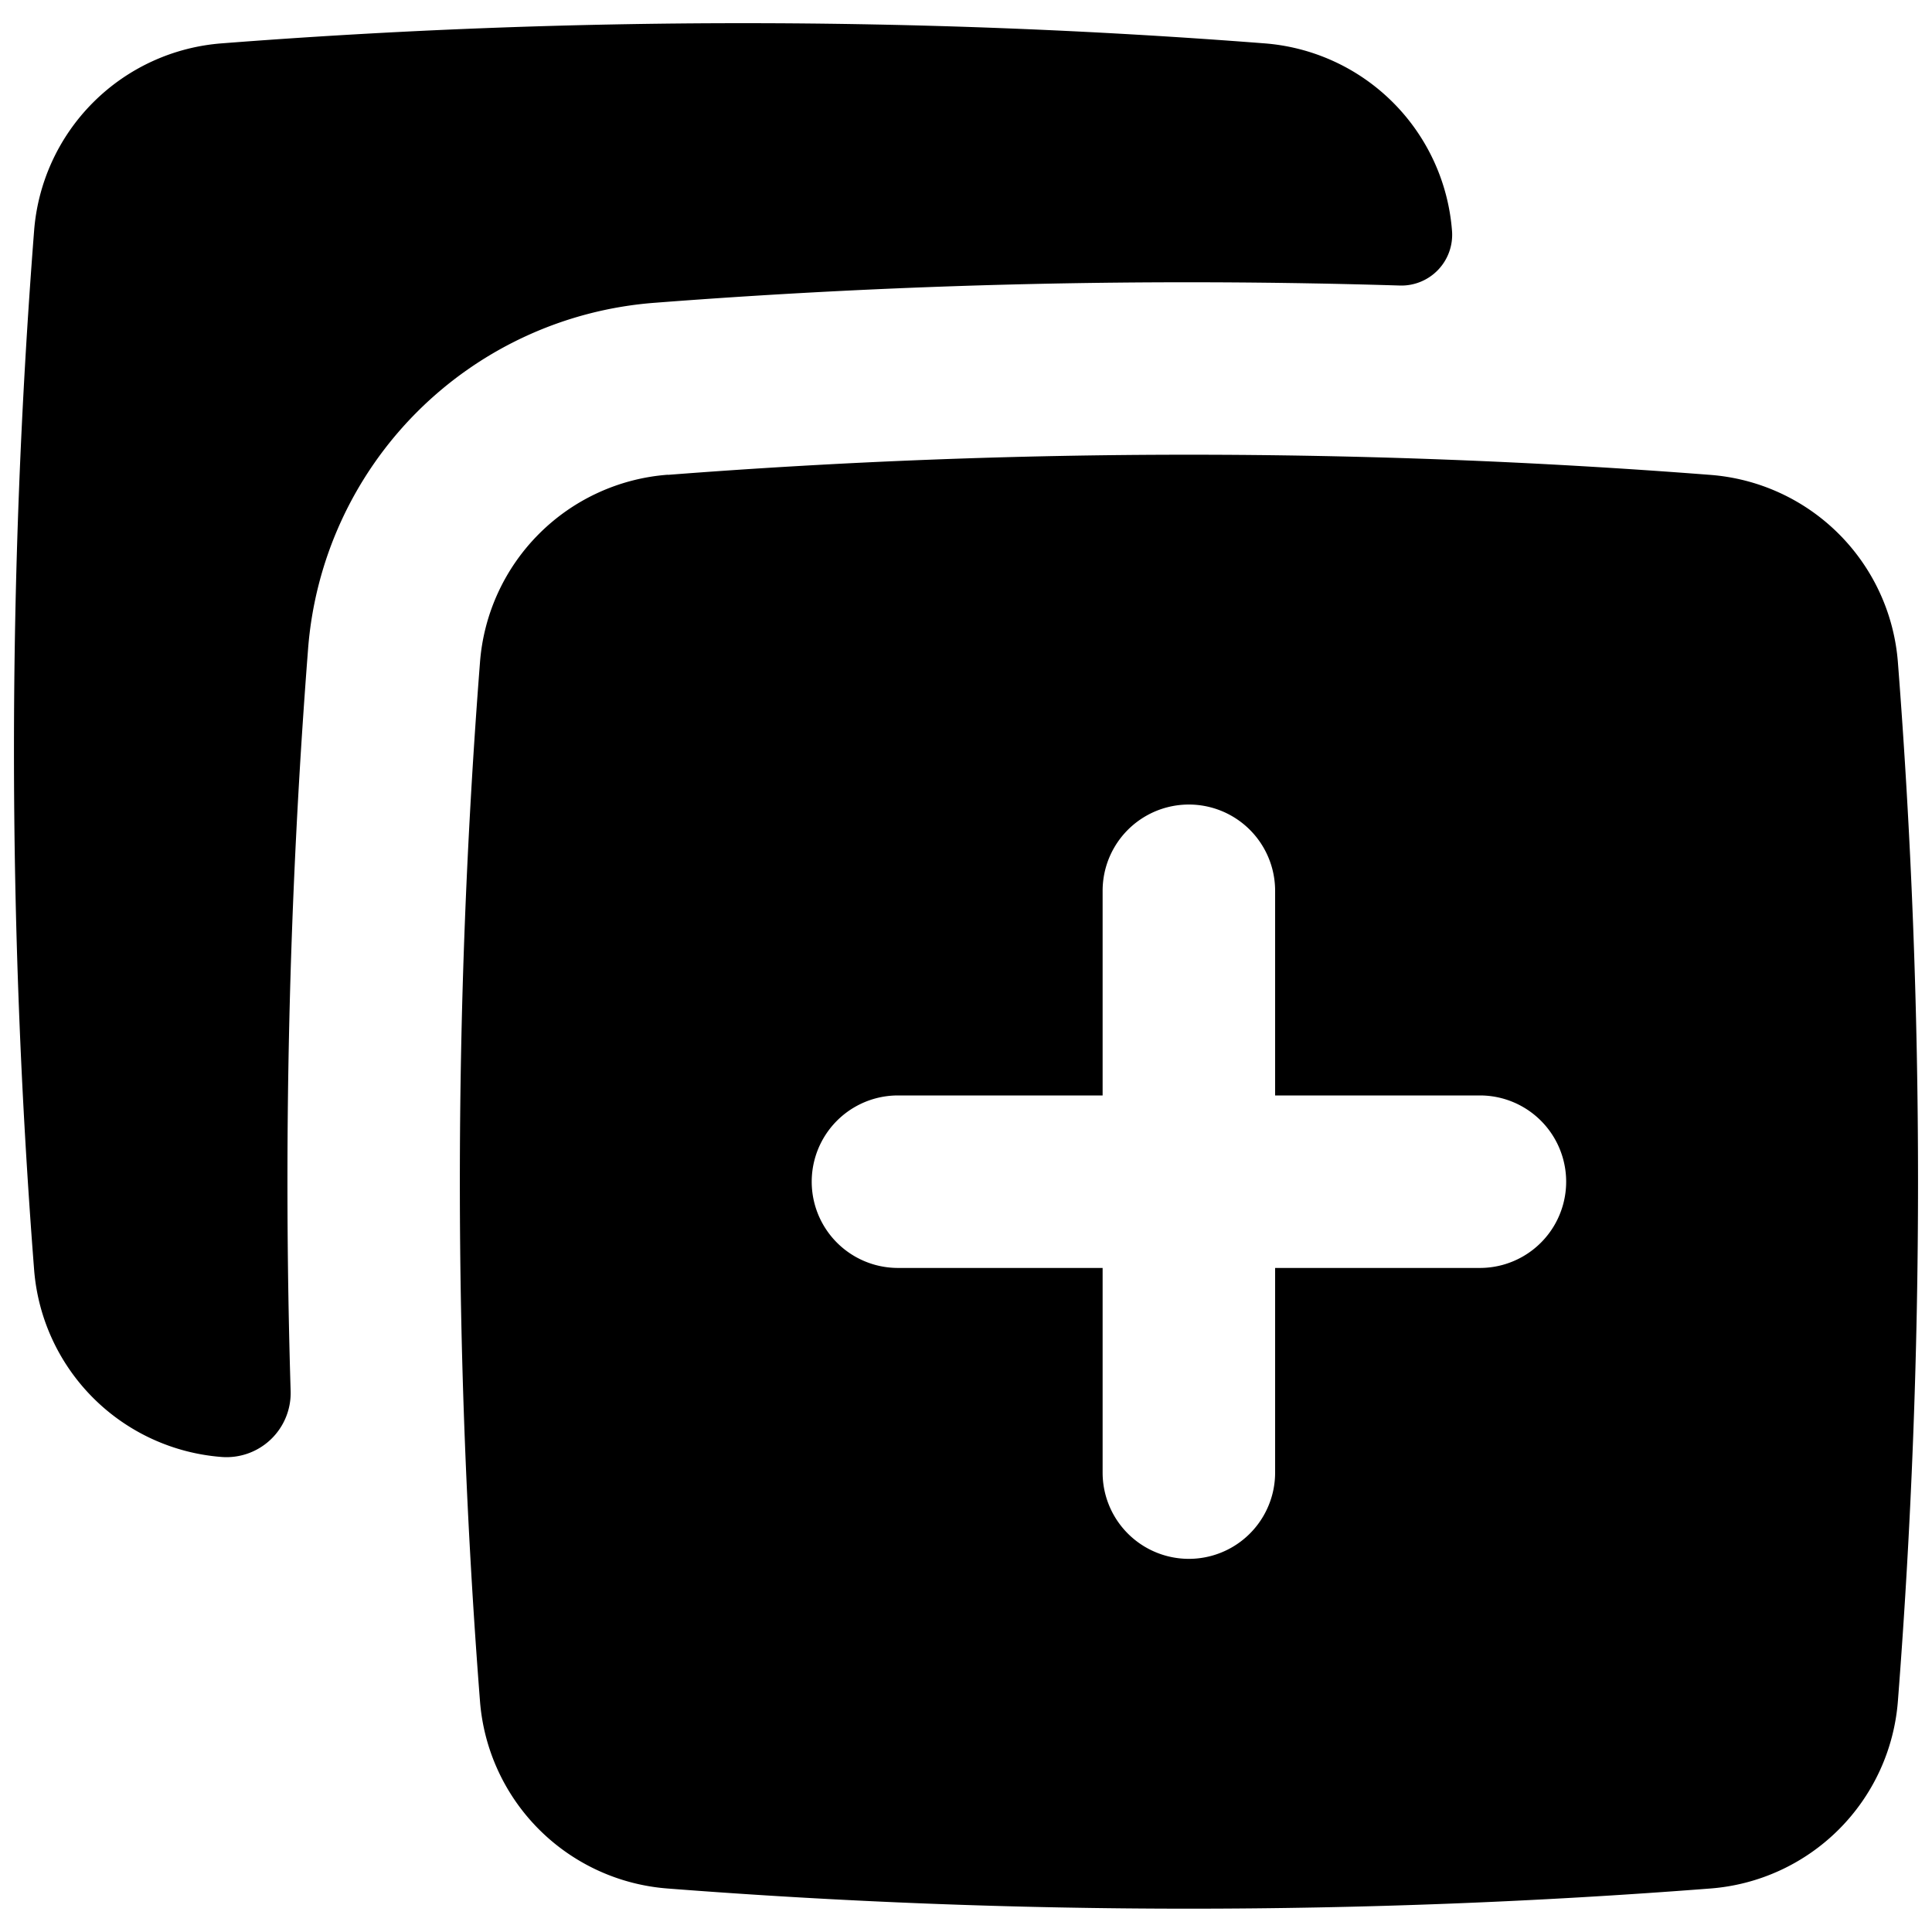 <svg xmlns="http://www.w3.org/2000/svg" fill="none" viewBox="0 0 14 14" id="Copy-2--Streamline-Flex" height="14" width="14">
  <desc>
    Copy 2 Streamline Icon: https://streamlinehq.com
  </desc>
  <g id="copy-2">
    <path id="Union" fill="#000000" fill-rule="evenodd" d="M9.16 0.314a48.9 48.9 0 0 0 -7.551 0 1.476 1.476 0 0 0 -1.362 1.36 48.617 48.617 0 0 0 0 7.524 1.476 1.476 0 0 0 1.362 1.36 0.465 0.465 0 0 0 0.497 -0.48 49.902 49.902 0 0 1 0.126 -5.37 2.726 2.726 0 0 1 2.513 -2.514 50.183 50.183 0 0 1 5.397 -0.125 0.368 0.368 0 0 0 0.38 -0.394A1.476 1.476 0 0 0 9.16 0.314ZM4.84 3.441a48.9 48.9 0 0 1 7.551 0 1.476 1.476 0 0 1 1.362 1.36 48.624 48.624 0 0 1 0 7.524 1.476 1.476 0 0 1 -1.362 1.36 48.89 48.89 0 0 1 -7.551 0 1.476 1.476 0 0 1 -1.362 -1.36 48.617 48.617 0 0 1 0 -7.523A1.476 1.476 0 0 1 4.84 3.44Zm1.667 5.747a0.625 0.625 0 0 1 0 -1.25H7.99V6.455a0.625 0.625 0 0 1 1.25 0v1.483h1.484a0.625 0.625 0 1 1 0 1.25H9.24v1.483a0.625 0.625 0 0 1 -1.25 0V9.188H6.507Z" clip-rule="evenodd" stroke-width="1"></path>
  </g>
</svg>